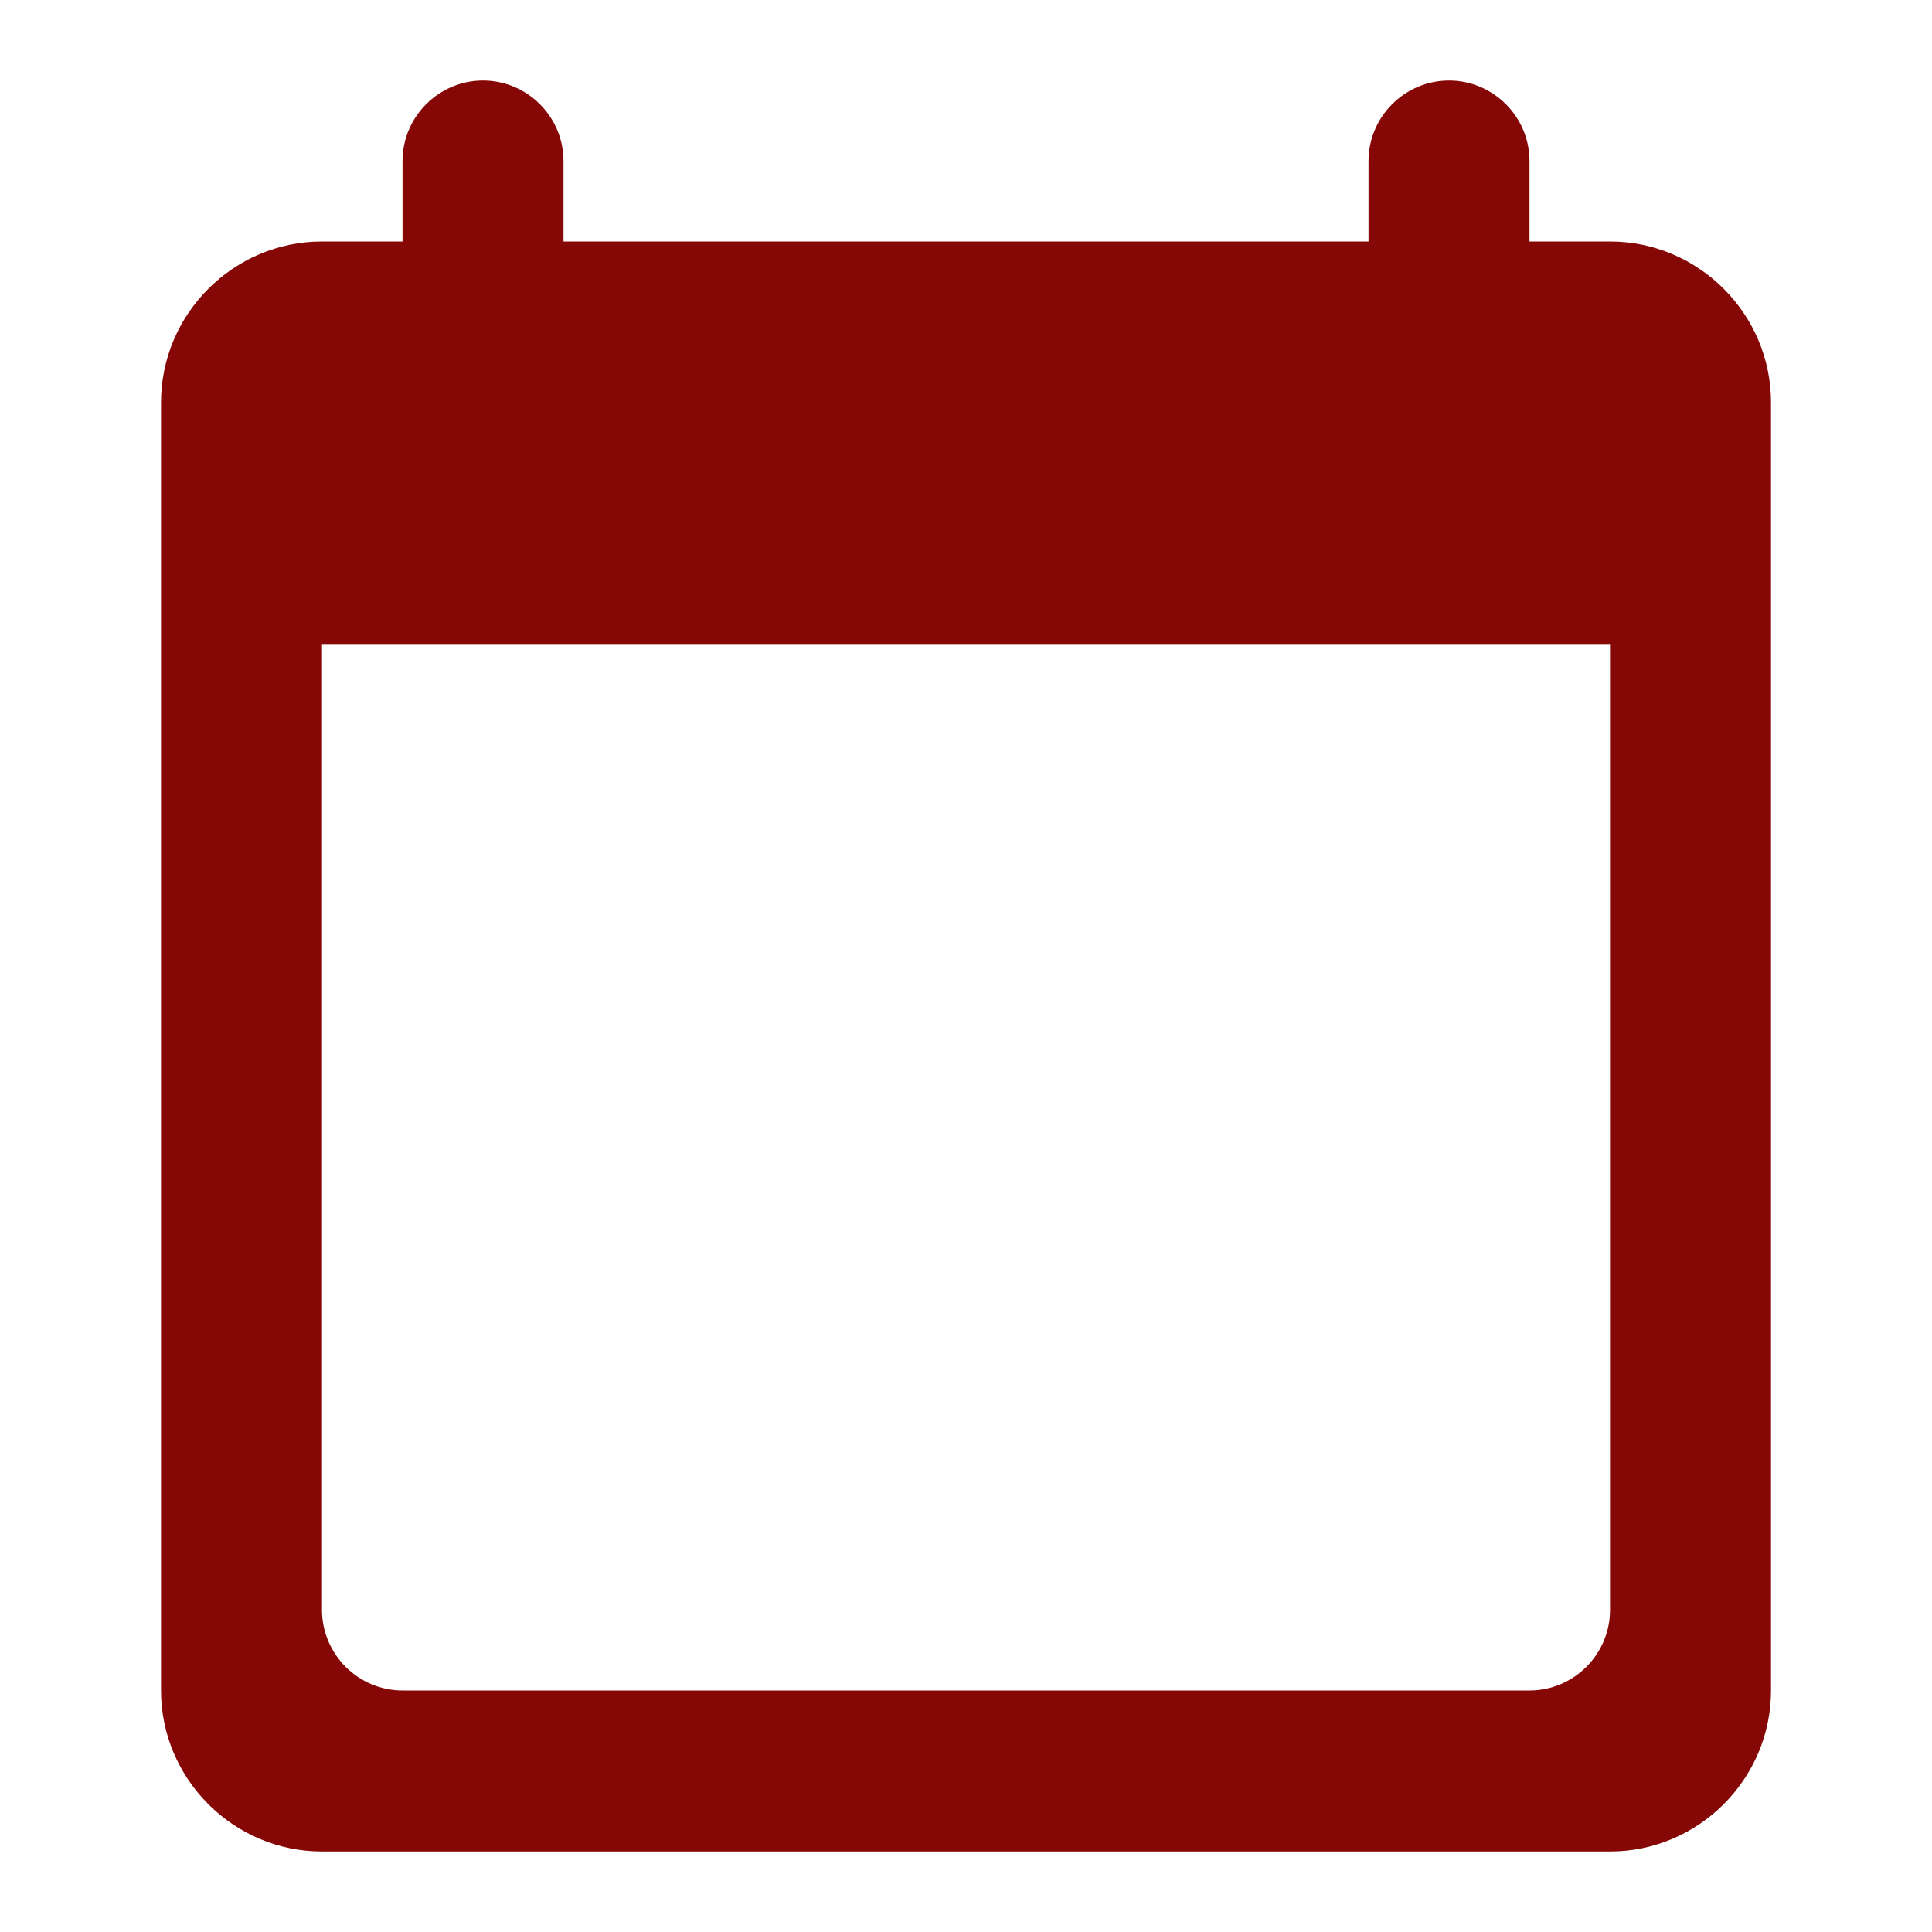 <svg width="64" height="64" viewBox="0 0 64 64" fill="none" xmlns="http://www.w3.org/2000/svg">
<path d="M53.334 8H50.667V5.333C50.667 3.867 49.467 2.667 48.001 2.667C46.534 2.667 45.334 3.867 45.334 5.333V8H18.667V5.333C18.667 3.867 17.467 2.667 16.001 2.667C14.534 2.667 13.334 3.867 13.334 5.333V8H10.667C7.734 8 5.334 10.4 5.334 13.333V56C5.334 58.933 7.734 61.333 10.667 61.333H53.334C56.267 61.333 58.667 58.933 58.667 56V13.333C58.667 10.4 56.267 8 53.334 8ZM50.667 56H13.334C11.867 56 10.667 54.8 10.667 53.333V21.333H53.334V53.333C53.334 54.8 52.134 56 50.667 56Z" fill="#860806"/>
</svg>
